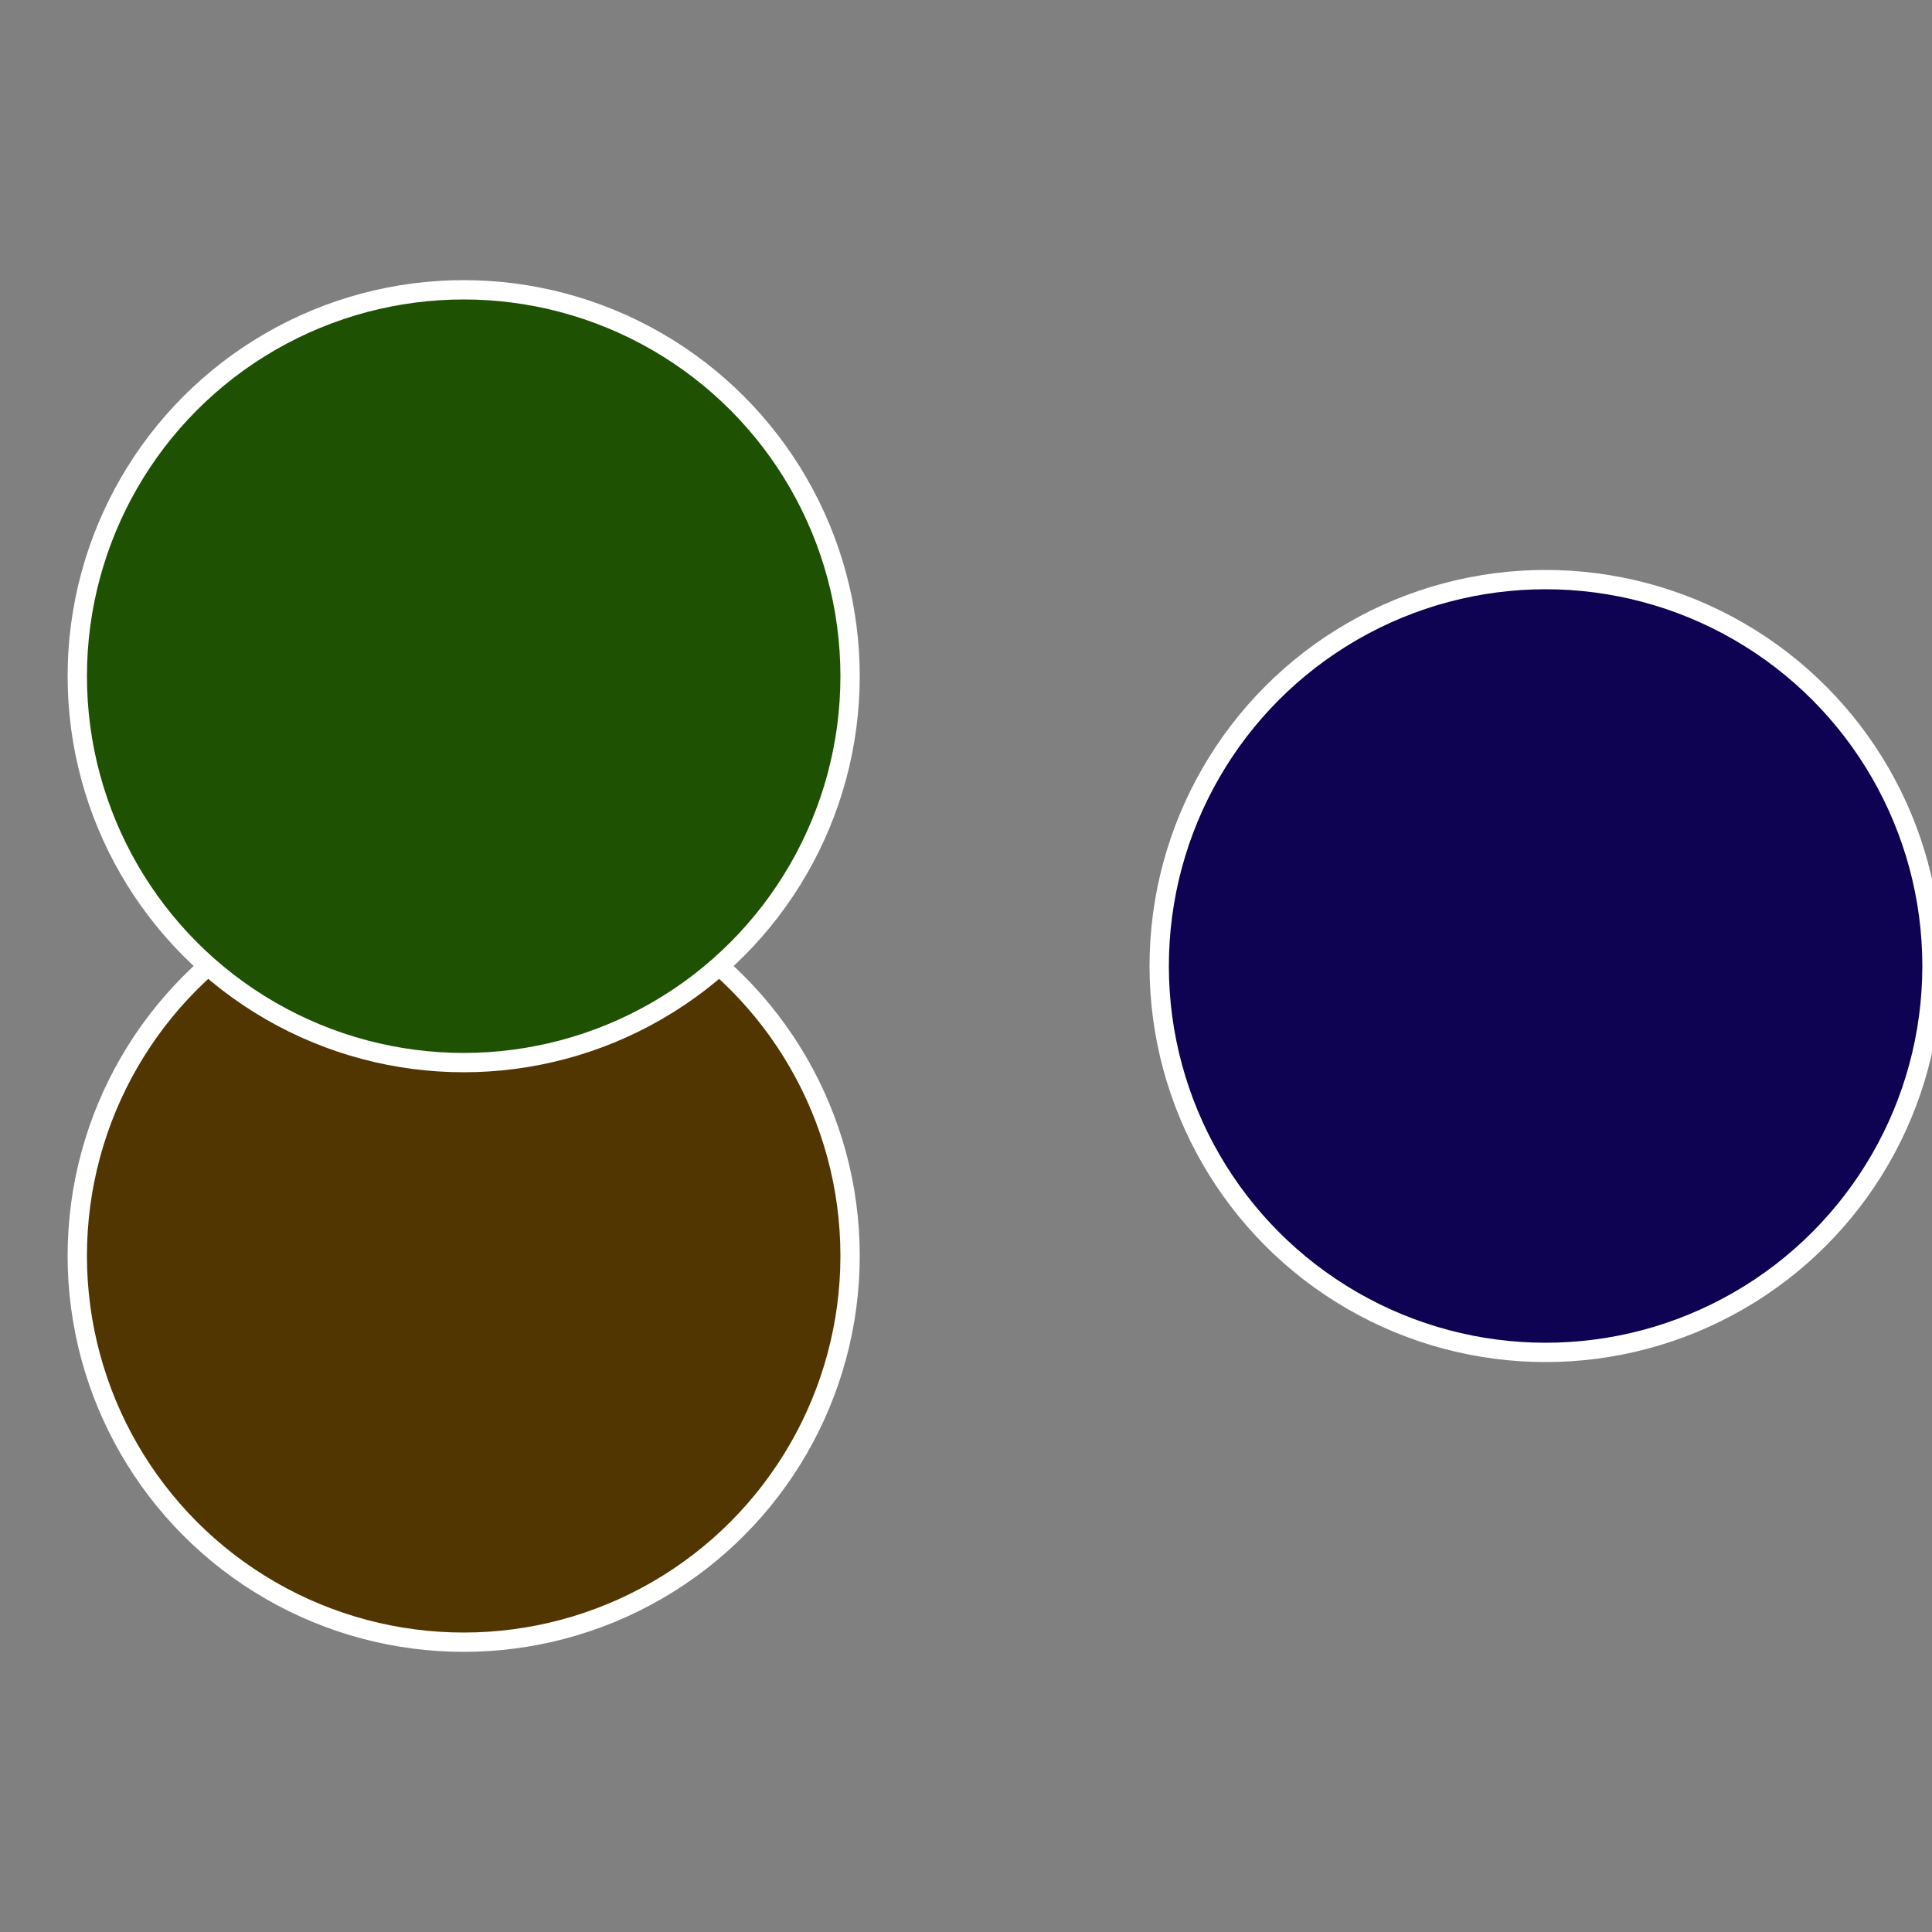 <?xml version="1.0" standalone="no"?>
<svg width="500" height="500" viewBox="-1 -1 2 2" xmlns="http://www.w3.org/2000/svg">
 
                <rect x="-1" y="-1" width="2" height="2" fill="#808080" stroke="none"/>
 
                <circle cx="0.6" cy="0" r="0.4" fill="#0e0252" stroke="#fff" stroke-width="1%" />
             
                <circle cx="-0.52" cy="0.3" r="0.4" fill="#523602" stroke="#fff" stroke-width="1%" />
             
                <circle cx="-0.52" cy="-0.3" r="0.4" fill="#1e5202" stroke="#fff" stroke-width="1%" />
            </svg>
